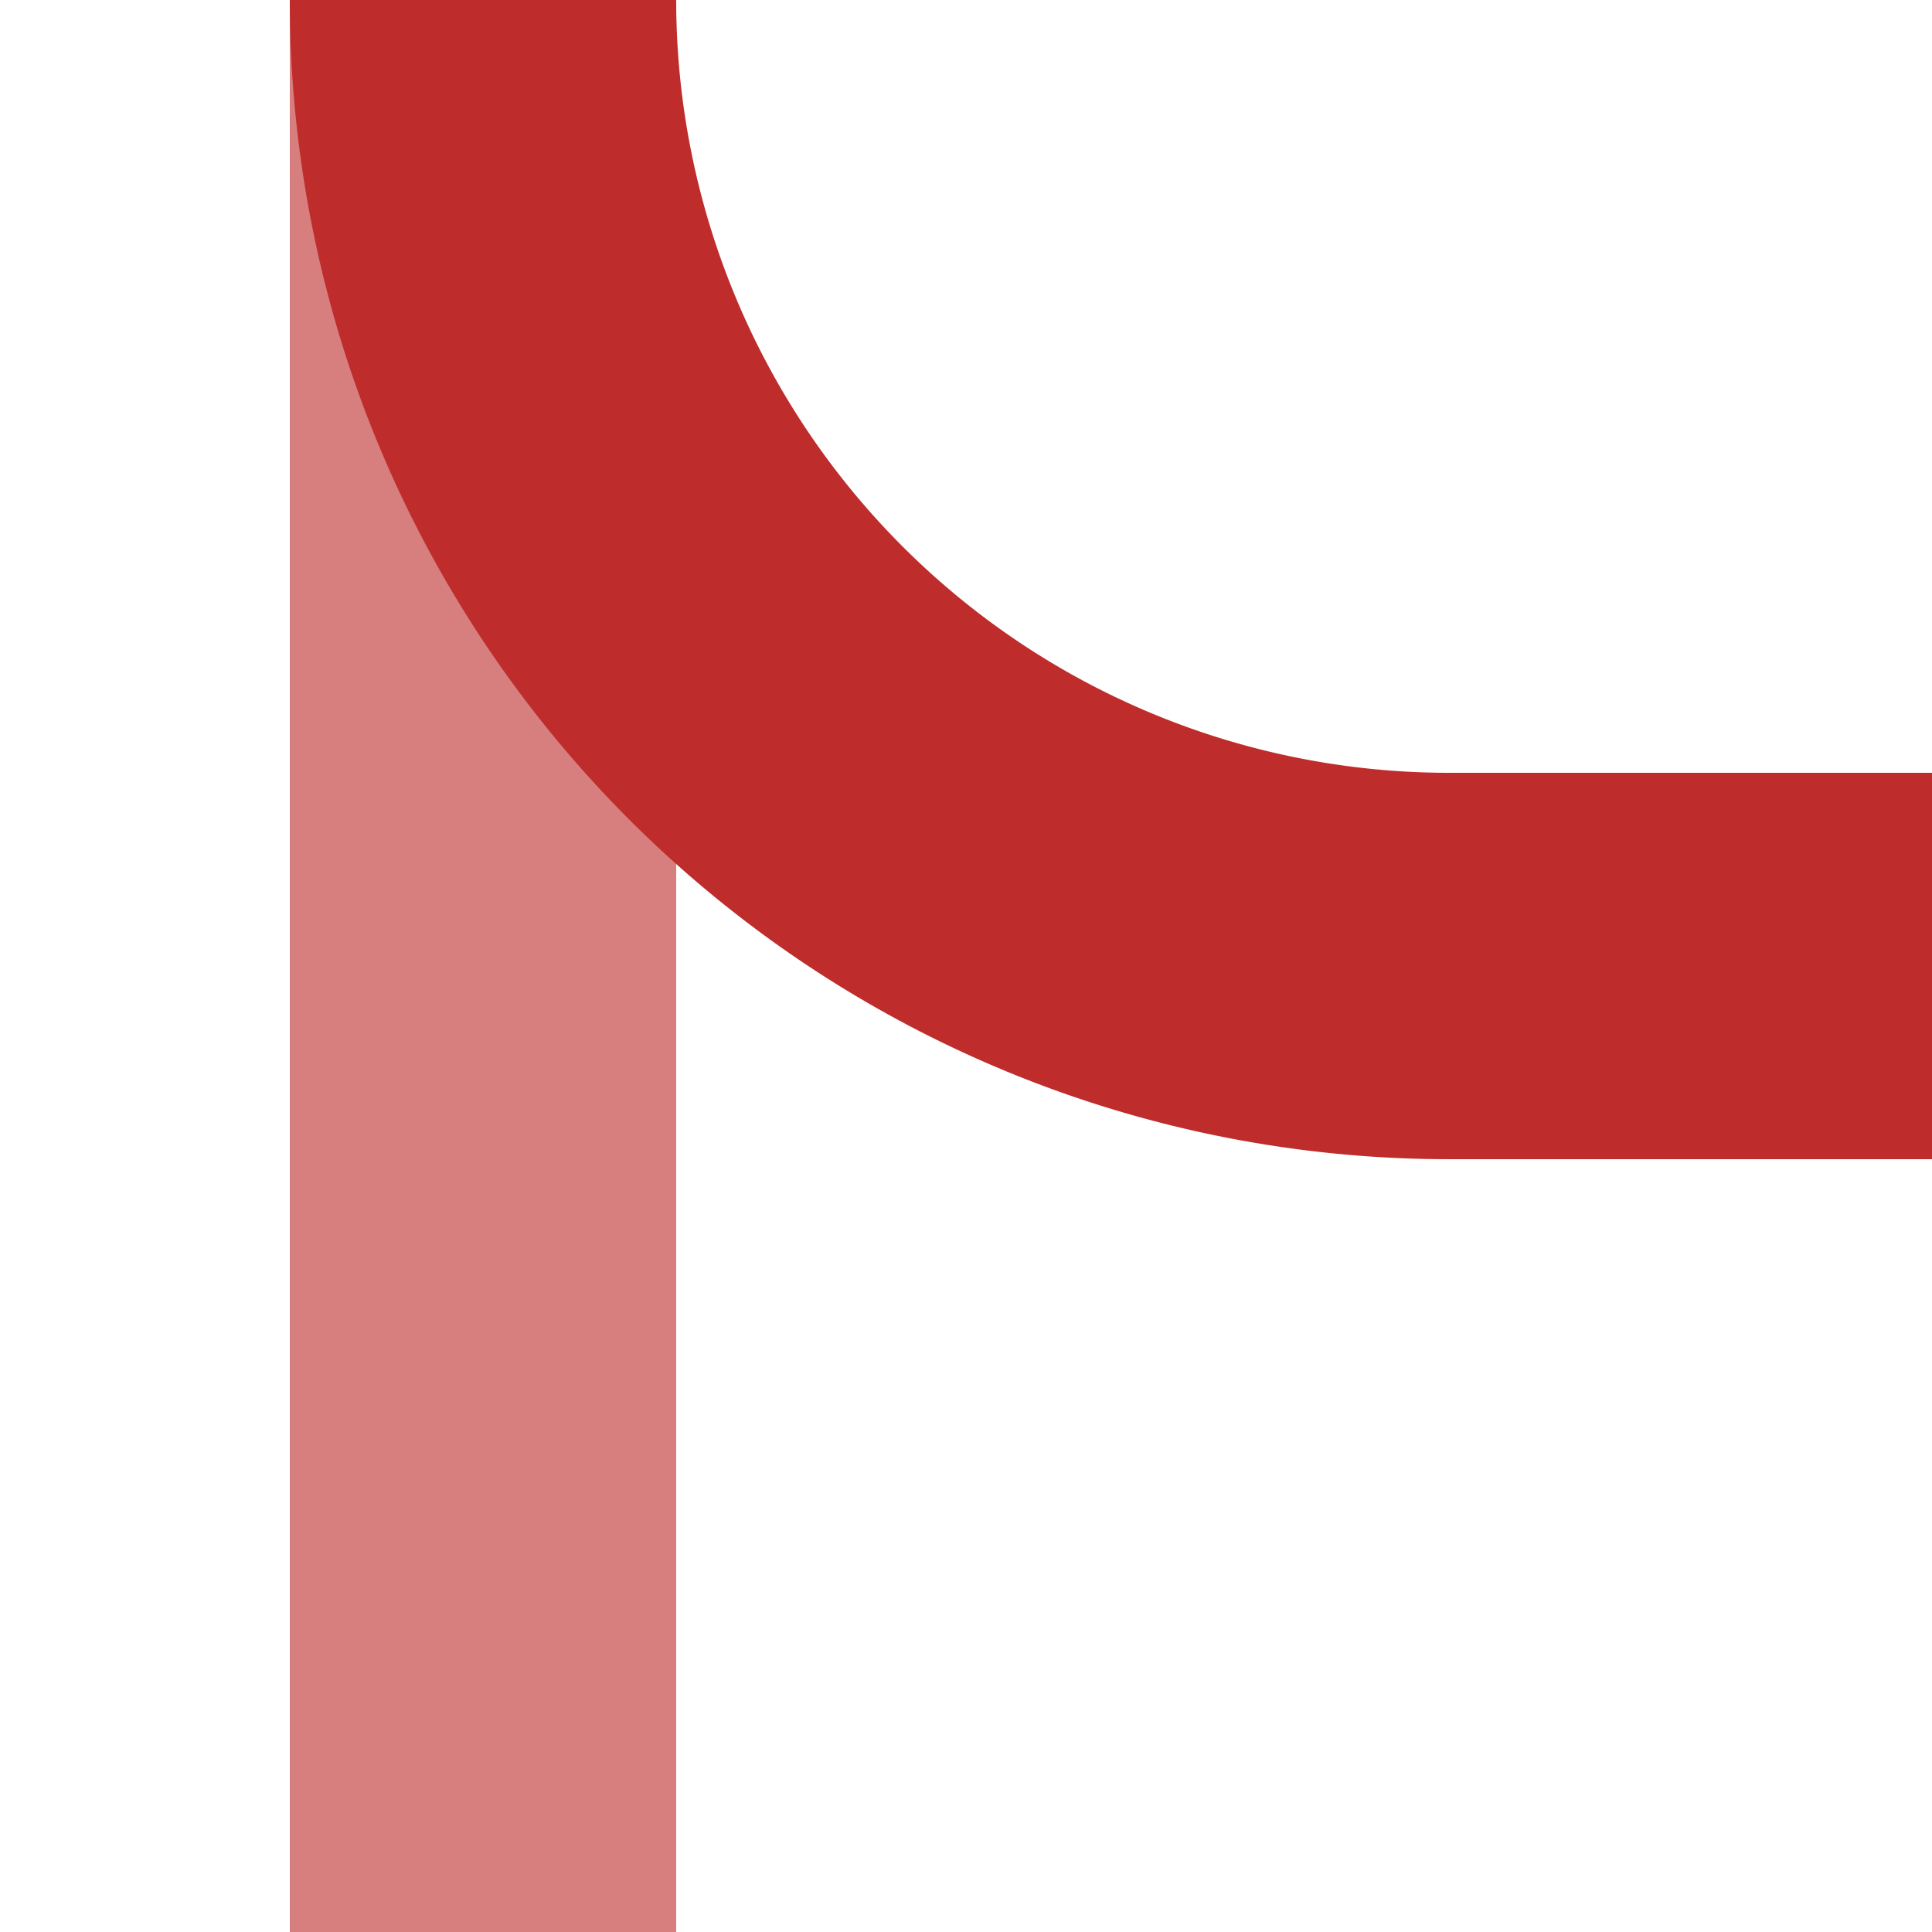 <?xml version="1.0" encoding="UTF-8" standalone="no"?>
<!-- Created by Vunz for Wikipedia -->
<svg xmlns="http://www.w3.org/2000/svg" width="500" height="500">
 <title>evABZgl-</title>
<path d="M 125,0 V 500" stroke="#d77f7e" stroke-width="100" fill="none"/>
<path d="M 125,0 A 250,250 0 0 0 375,250 H500" stroke="#be2d2c" stroke-width="100" fill="none"/>
</svg>